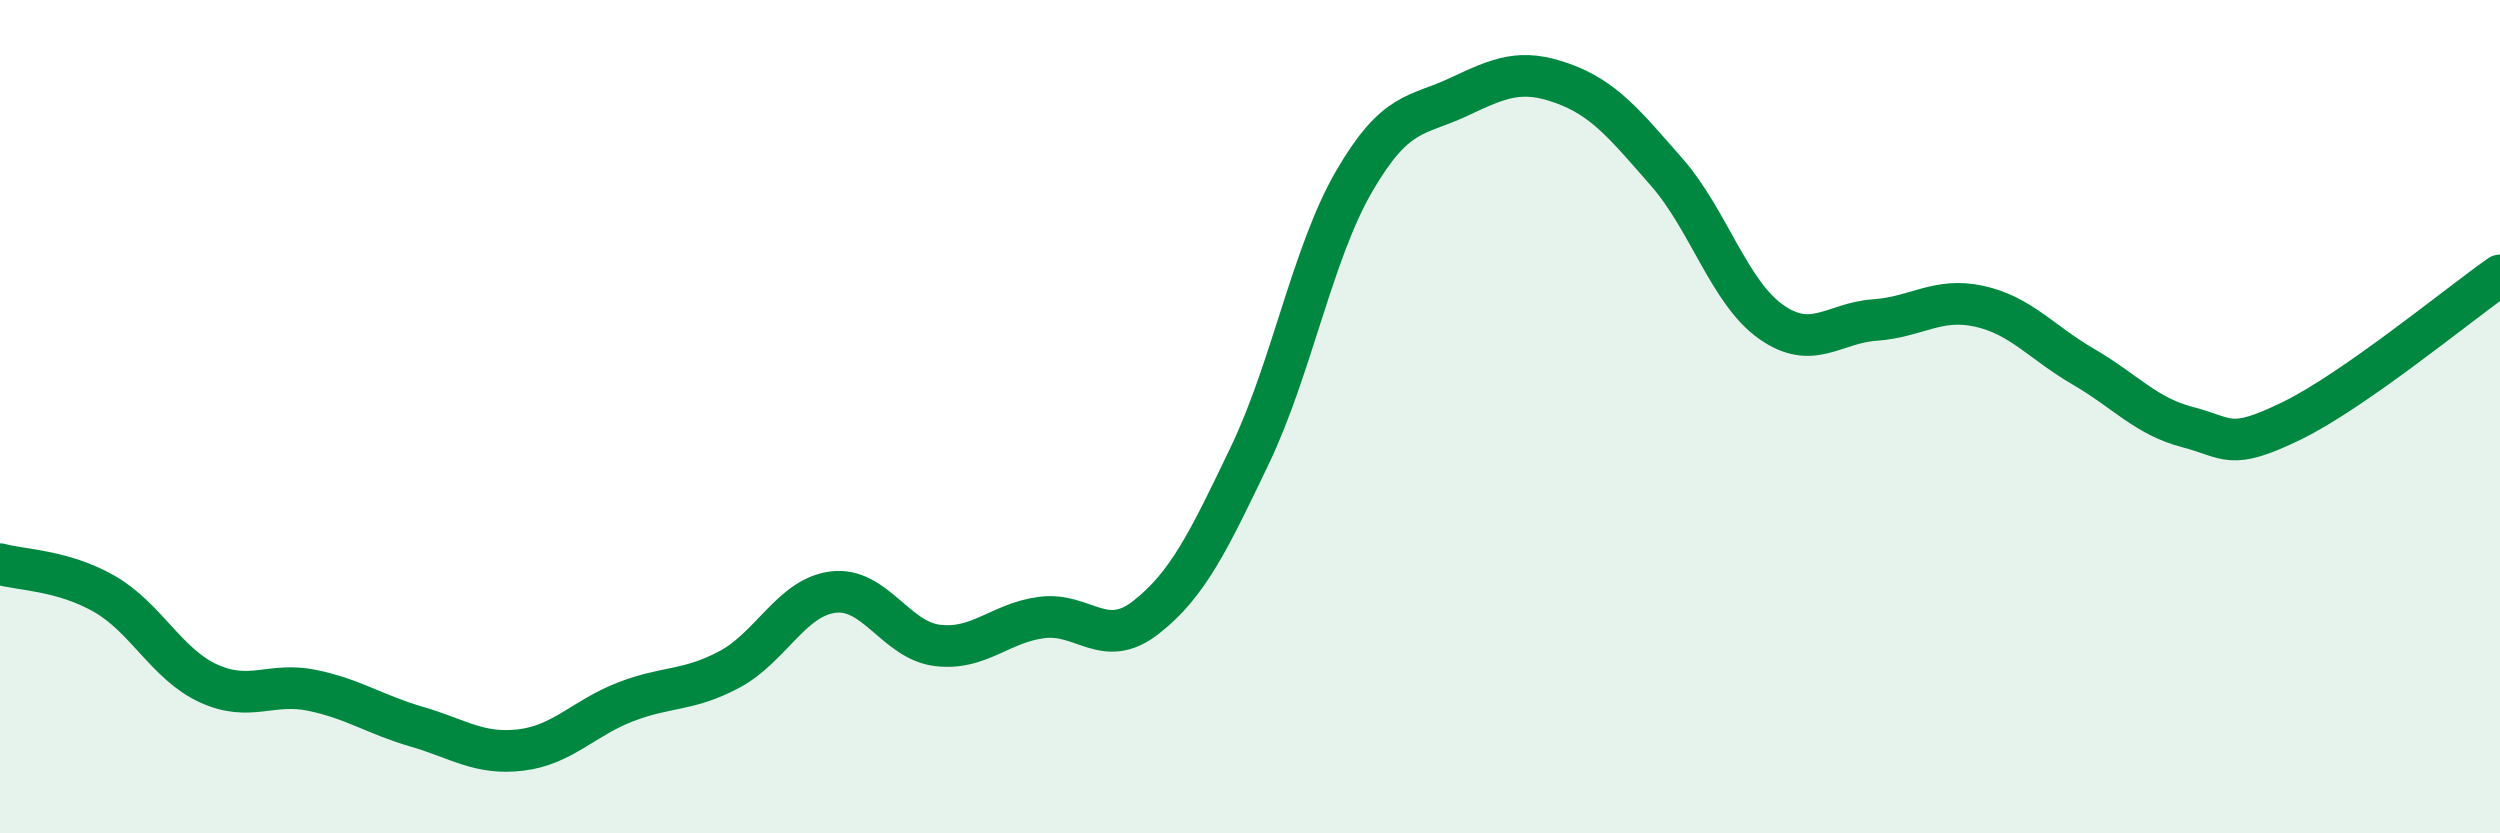 
    <svg width="60" height="20" viewBox="0 0 60 20" xmlns="http://www.w3.org/2000/svg">
      <path
        d="M 0,13.54 C 0.5,13.68 1.5,13.68 2.5,14.25 C 3.5,14.82 4,15.94 5,16.4 C 6,16.86 6.5,16.36 7.5,16.57 C 8.5,16.78 9,17.15 10,17.44 C 11,17.73 11.5,18.12 12.5,18 C 13.5,17.88 14,17.24 15,16.85 C 16,16.46 16.5,16.6 17.5,16.07 C 18.5,15.54 19,14.33 20,14.21 C 21,14.09 21.5,15.37 22.5,15.49 C 23.5,15.61 24,14.95 25,14.82 C 26,14.69 26.5,15.6 27.5,14.82 C 28.5,14.04 29,13.01 30,10.92 C 31,8.83 31.5,6.07 32.5,4.35 C 33.5,2.63 34,2.8 35,2.33 C 36,1.86 36.5,1.64 37.5,2 C 38.5,2.36 39,2.99 40,4.13 C 41,5.27 41.5,7.01 42.5,7.72 C 43.5,8.43 44,7.75 45,7.68 C 46,7.61 46.5,7.13 47.5,7.35 C 48.5,7.57 49,8.22 50,8.8 C 51,9.38 51.5,9.99 52.5,10.25 C 53.5,10.51 53.5,10.83 55,10.1 C 56.5,9.37 59,7.31 60,6.61L60 20L0 20Z"
        fill="#008740"
        opacity="0.1"
        stroke-linecap="round"
        stroke-linejoin="round"
      />
      <path
        d="M 0,13.54 C 0.5,13.68 1.5,13.68 2.5,14.25 C 3.5,14.82 4,15.94 5,16.4 C 6,16.86 6.5,16.36 7.5,16.57 C 8.5,16.78 9,17.15 10,17.44 C 11,17.73 11.5,18.12 12.5,18 C 13.5,17.88 14,17.24 15,16.85 C 16,16.46 16.5,16.6 17.5,16.07 C 18.5,15.54 19,14.33 20,14.21 C 21,14.09 21.5,15.37 22.5,15.49 C 23.5,15.61 24,14.95 25,14.82 C 26,14.69 26.5,15.6 27.5,14.82 C 28.5,14.04 29,13.01 30,10.92 C 31,8.83 31.5,6.07 32.5,4.35 C 33.5,2.63 34,2.8 35,2.33 C 36,1.86 36.5,1.64 37.5,2 C 38.5,2.36 39,2.99 40,4.13 C 41,5.27 41.5,7.01 42.5,7.72 C 43.5,8.43 44,7.75 45,7.68 C 46,7.61 46.5,7.13 47.5,7.35 C 48.5,7.57 49,8.22 50,8.8 C 51,9.38 51.5,9.99 52.5,10.25 C 53.5,10.51 53.5,10.83 55,10.1 C 56.5,9.37 59,7.31 60,6.61"
        stroke="#008740"
        stroke-width="1"
        fill="none"
        stroke-linecap="round"
        stroke-linejoin="round"
      />
    </svg>
  
